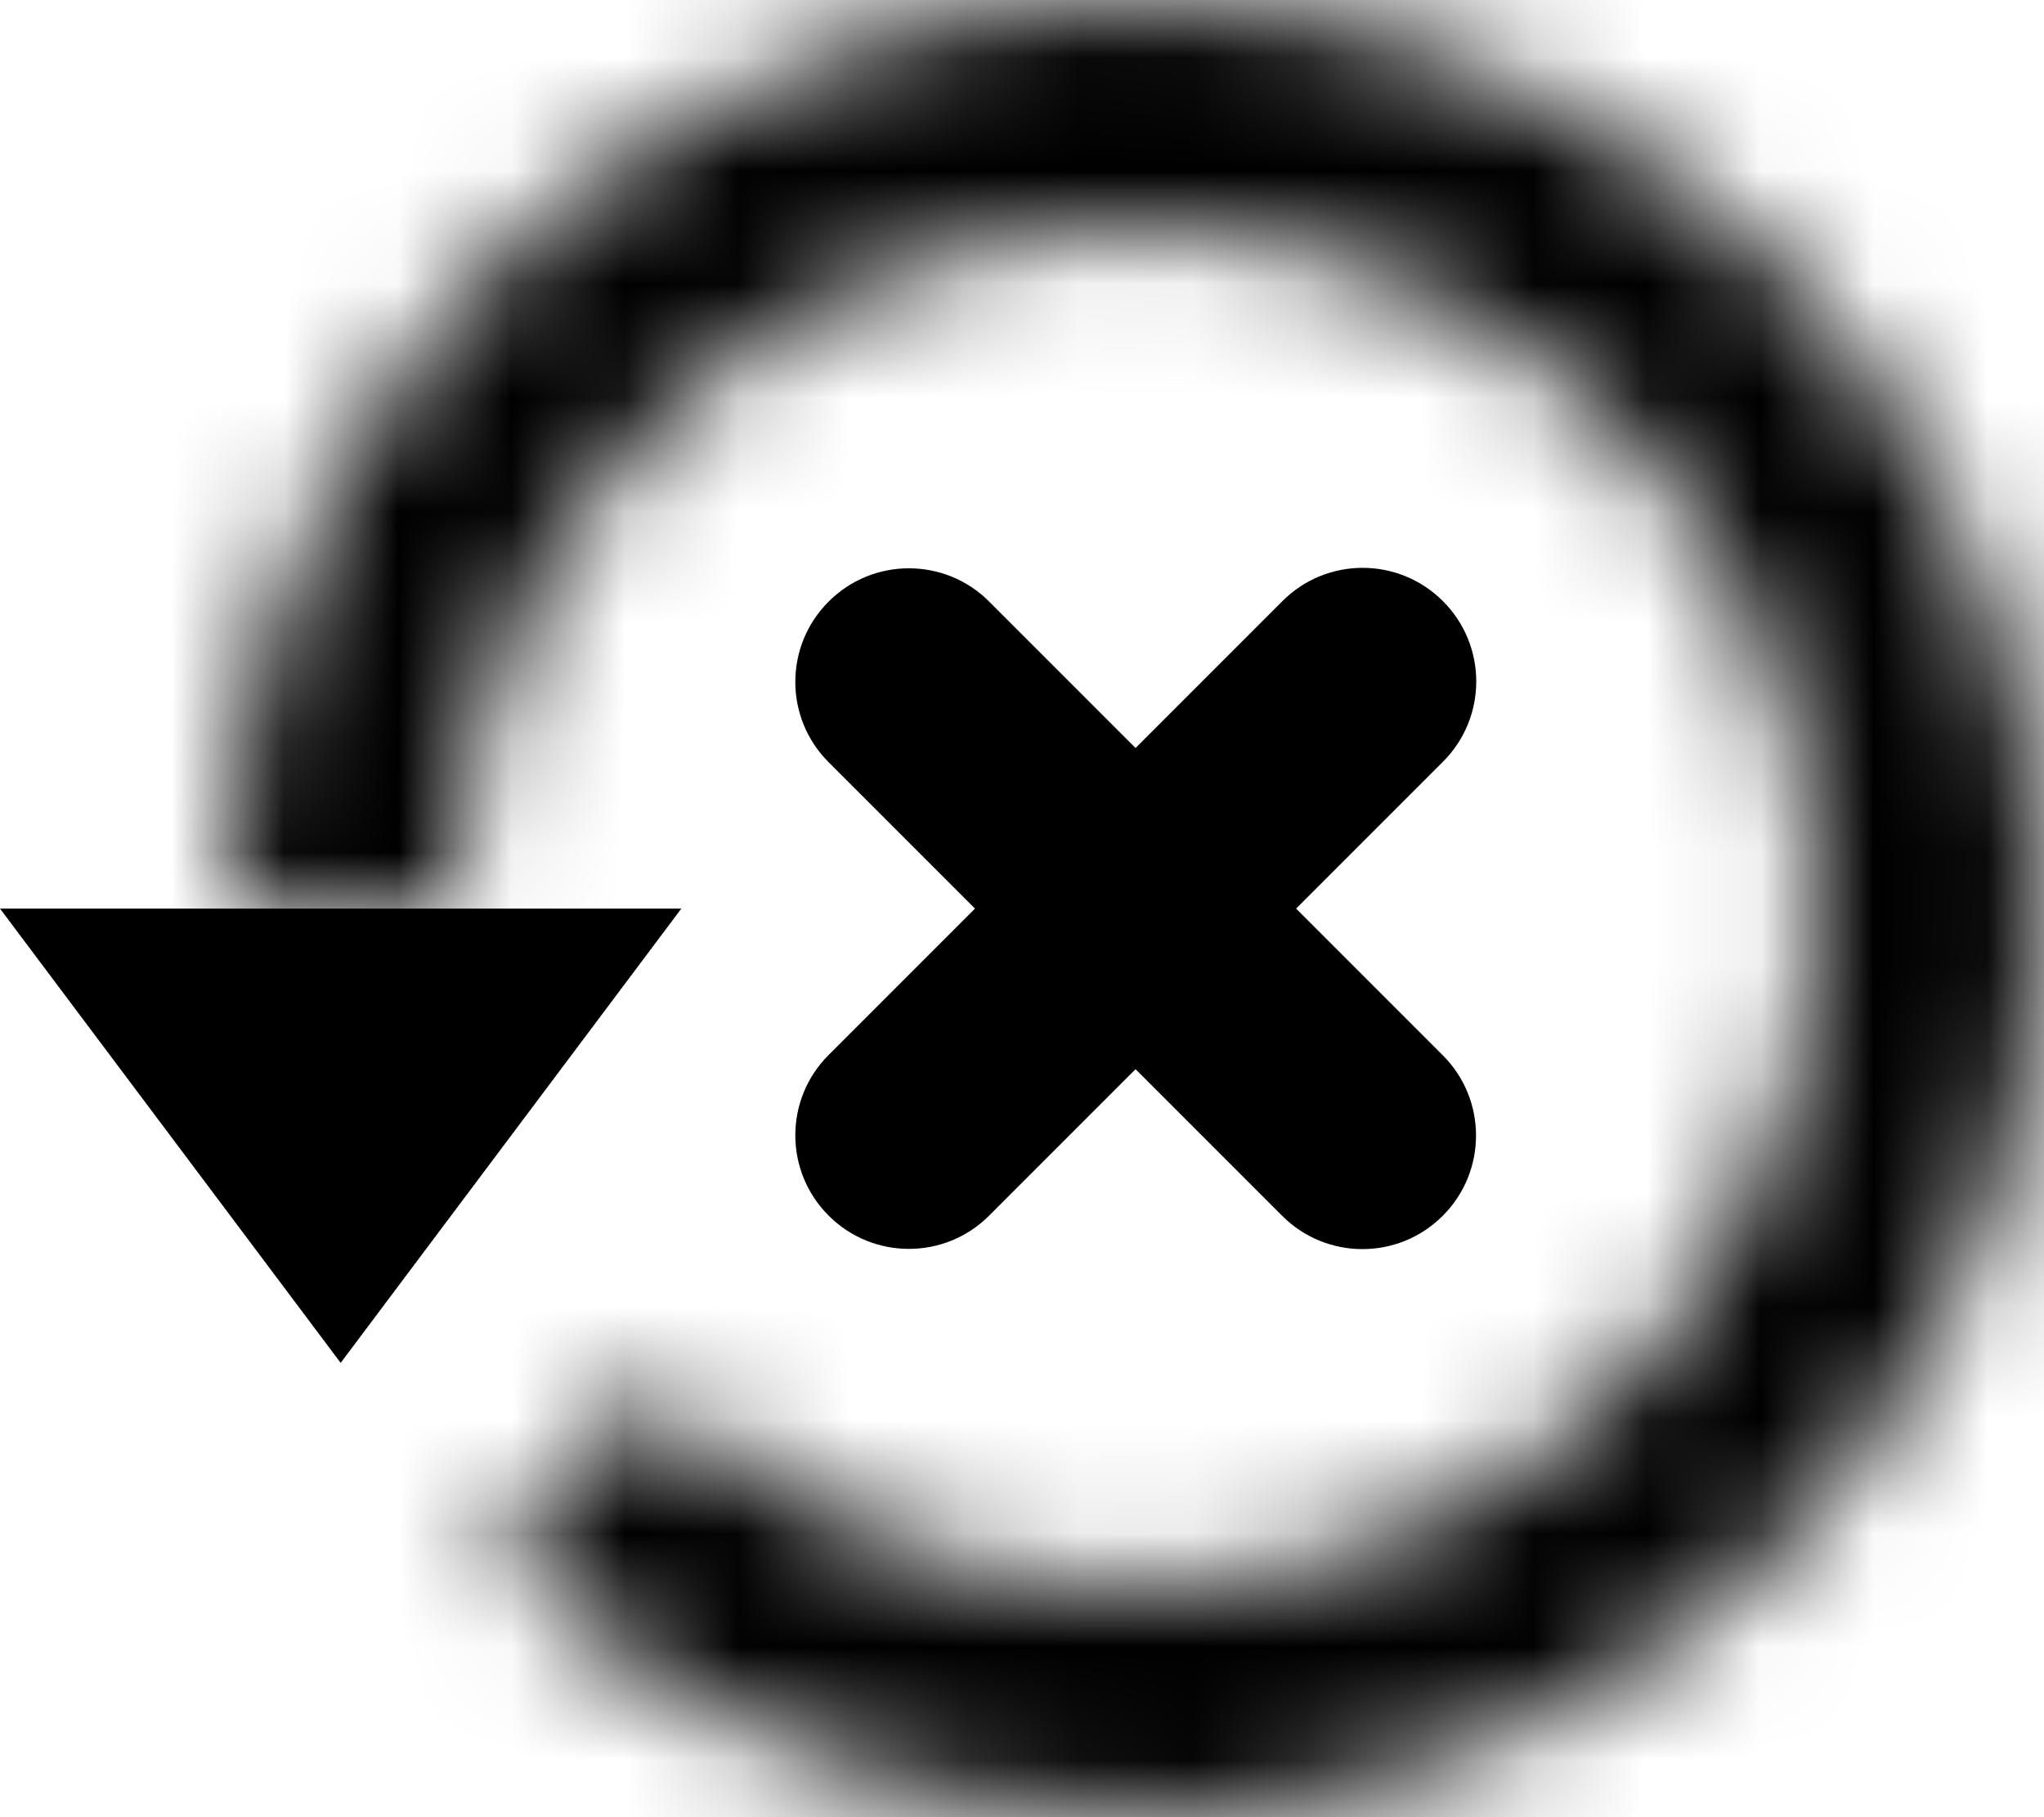 <svg width="18" height="16" viewBox="0 0 18 16" fill="none" xmlns="http://www.w3.org/2000/svg">
    <mask id="path-1-inside-1_22482_12054" fill="white">
        <path
            d="M2 8C2 6.149 2.642 4.356 3.816 2.925C4.99 1.494 6.624 0.515 8.439 0.154C10.255 -0.207 12.139 0.072 13.771 0.945C15.403 1.817 16.683 3.229 17.391 4.939C18.099 6.648 18.193 8.551 17.655 10.322C17.118 12.093 15.983 13.623 14.445 14.652C12.906 15.68 11.058 16.143 9.216 15.961C7.374 15.78 5.652 14.966 4.343 13.657L5.769 12.231C6.748 13.21 8.036 13.819 9.413 13.955C10.791 14.091 12.173 13.745 13.325 12.976C14.476 12.206 15.325 11.062 15.726 9.737C16.128 8.412 16.058 6.989 15.528 5.71C14.999 4.431 14.042 3.375 12.821 2.723C11.6 2.07 10.19 1.861 8.833 2.131C7.475 2.401 6.253 3.134 5.374 4.204C4.496 5.274 4.016 6.616 4.016 8H2Z" />
    </mask>
    <path
        d="M2 8C2 6.149 2.642 4.356 3.816 2.925C4.99 1.494 6.624 0.515 8.439 0.154C10.255 -0.207 12.139 0.072 13.771 0.945C15.403 1.817 16.683 3.229 17.391 4.939C18.099 6.648 18.193 8.551 17.655 10.322C17.118 12.093 15.983 13.623 14.445 14.652C12.906 15.68 11.058 16.143 9.216 15.961C7.374 15.78 5.652 14.966 4.343 13.657L5.769 12.231C6.748 13.21 8.036 13.819 9.413 13.955C10.791 14.091 12.173 13.745 13.325 12.976C14.476 12.206 15.325 11.062 15.726 9.737C16.128 8.412 16.058 6.989 15.528 5.71C14.999 4.431 14.042 3.375 12.821 2.723C11.6 2.07 10.19 1.861 8.833 2.131C7.475 2.401 6.253 3.134 5.374 4.204C4.496 5.274 4.016 6.616 4.016 8H2Z"
        stroke="black" stroke-width="4" mask="url(#path-1-inside-1_22482_12054)" />
    <path fill-rule="evenodd" clip-rule="evenodd"
        d="M12.707 5.293C12.316 4.902 11.683 4.902 11.293 5.293L10 6.586L8.711 5.297C8.321 4.906 7.687 4.906 7.297 5.297C6.906 5.687 6.906 6.321 7.297 6.711L8.586 8L7.297 9.289C6.906 9.679 6.906 10.313 7.297 10.703C7.687 11.094 8.321 11.094 8.711 10.703L10 9.414L11.291 10.705C11.681 11.096 12.315 11.096 12.705 10.705C13.096 10.315 13.096 9.681 12.705 9.291L11.414 8L12.707 6.707C13.098 6.317 13.098 5.684 12.707 5.293Z"
        fill="black" />
    <path d="M6 8L3 12L0 8L6 8Z" fill="black" />
</svg>